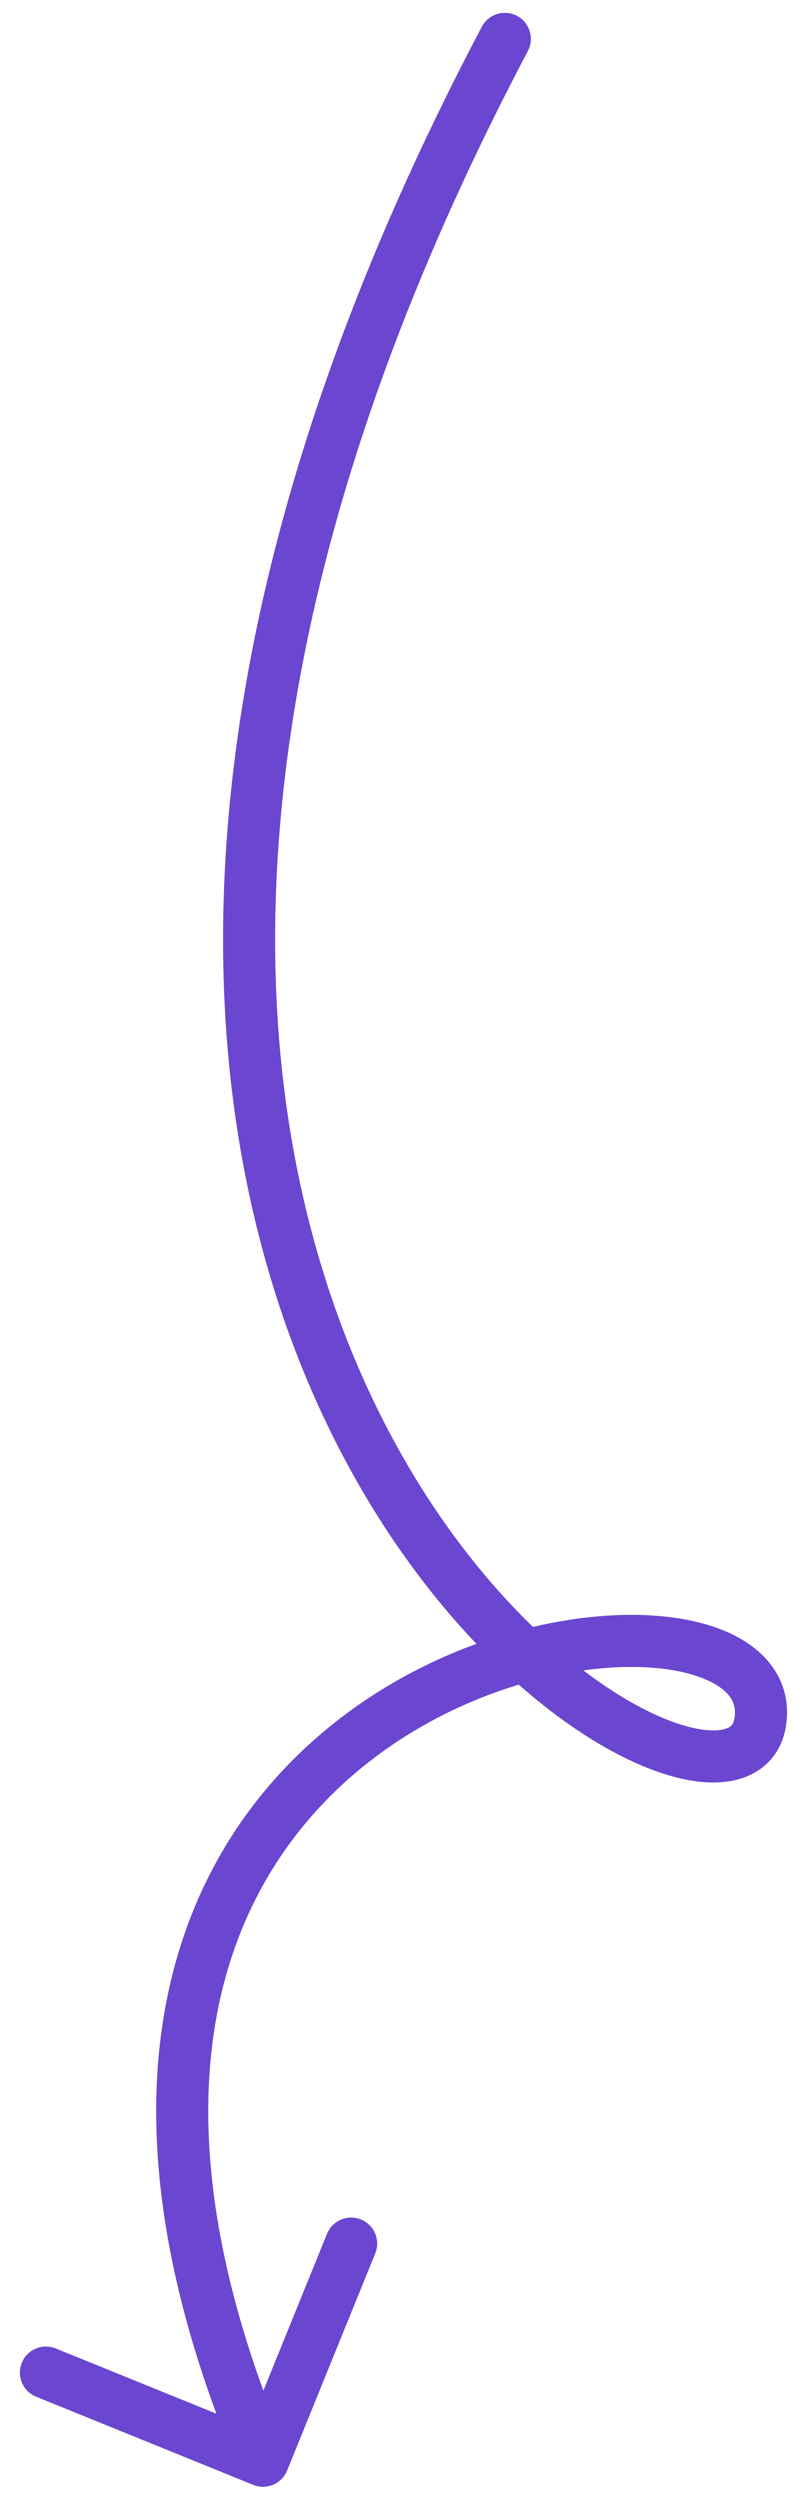 <svg width="31" height="96" viewBox="0 0 31 96" fill="none" xmlns="http://www.w3.org/2000/svg">
<path d="M18.508 1.027C18.765 0.539 19.37 0.351 19.859 0.609C20.347 0.867 20.535 1.471 20.277 1.96L18.508 1.027ZM11.029 94.87C10.822 95.382 10.238 95.628 9.727 95.42L1.388 92.034C0.876 91.826 0.63 91.243 0.838 90.731C1.045 90.22 1.629 89.973 2.14 90.181L9.553 93.191L12.562 85.779C12.77 85.267 13.353 85.021 13.865 85.228C14.377 85.436 14.623 86.019 14.415 86.531L11.029 94.87ZM19.392 1.494L20.277 1.96C7.154 26.853 9.435 44.471 14.903 54.901C17.652 60.144 21.211 63.585 24.065 65.263C25.511 66.114 26.681 66.456 27.425 66.448C27.787 66.444 27.97 66.36 28.053 66.297C28.115 66.25 28.192 66.163 28.222 65.933L29.214 66.061L30.206 66.188C30.118 66.873 29.809 67.474 29.263 67.89C28.737 68.29 28.09 68.441 27.446 68.448C26.18 68.461 24.639 67.921 23.051 66.987C19.837 65.097 16.032 61.361 13.132 55.829C7.301 44.708 5.14 26.384 18.508 1.027L19.392 1.494ZM29.214 66.061L28.222 65.933C28.281 65.472 28.113 65.088 27.575 64.738C26.989 64.357 26.018 64.076 24.724 64.021C22.158 63.911 18.701 64.706 15.592 66.661C12.503 68.604 9.791 71.671 8.618 76.095C7.444 80.526 7.784 86.435 11.024 94.105L10.103 94.494L9.182 94.883C5.821 86.927 5.367 80.555 6.685 75.582C8.005 70.602 11.072 67.141 14.527 64.968C17.963 62.807 21.819 61.895 24.81 62.023C26.296 62.086 27.665 62.411 28.666 63.062C29.715 63.744 30.381 64.82 30.206 66.188L29.214 66.061Z" fill="#6B46D1"/>
</svg>
